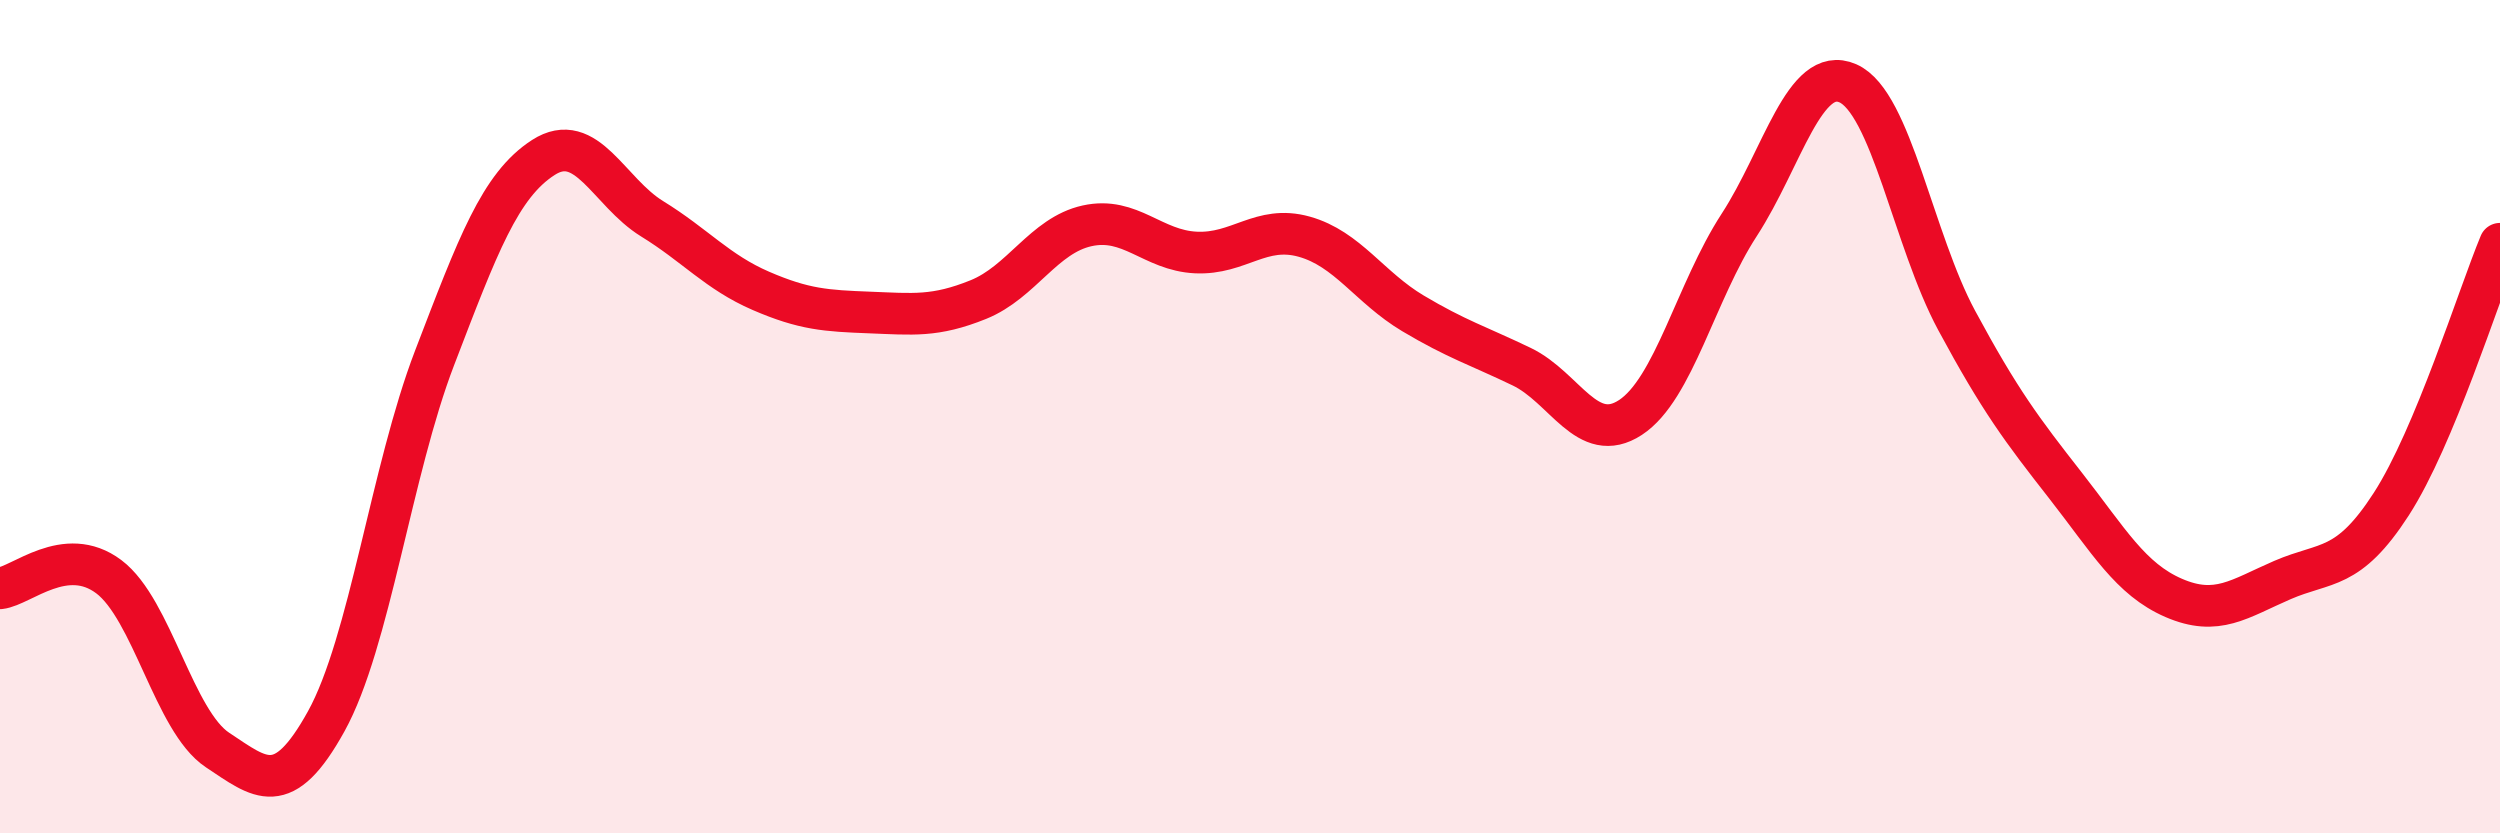 
    <svg width="60" height="20" viewBox="0 0 60 20" xmlns="http://www.w3.org/2000/svg">
      <path
        d="M 0,14.12 C 0.52,14.06 1.57,13.06 2.61,13.84 C 3.65,14.62 4.18,17.31 5.22,18 C 6.26,18.69 6.79,19.19 7.83,17.31 C 8.87,15.43 9.39,11.3 10.43,8.59 C 11.47,5.88 12,4.45 13.04,3.78 C 14.08,3.11 14.61,4.61 15.65,5.25 C 16.69,5.89 17.22,6.53 18.26,6.98 C 19.3,7.43 19.83,7.46 20.87,7.5 C 21.91,7.54 22.44,7.61 23.48,7.19 C 24.52,6.77 25.05,5.65 26.09,5.42 C 27.13,5.19 27.66,6.01 28.7,6.06 C 29.74,6.11 30.26,5.39 31.3,5.68 C 32.34,5.97 32.87,6.9 33.91,7.52 C 34.95,8.14 35.48,8.3 36.52,8.8 C 37.56,9.3 38.09,10.7 39.13,10.02 C 40.17,9.34 40.7,7 41.74,5.4 C 42.78,3.8 43.31,1.54 44.35,2 C 45.39,2.46 45.92,5.76 46.96,7.69 C 48,9.62 48.53,10.32 49.57,11.65 C 50.61,12.98 51.13,13.9 52.17,14.35 C 53.21,14.8 53.74,14.37 54.78,13.92 C 55.82,13.47 56.35,13.71 57.39,12.1 C 58.43,10.49 59.48,7.1 60,5.85L60 20L0 20Z"
        fill="#EB0A25"
        opacity="0.1"
        stroke-linecap="round"
        stroke-linejoin="round"
      />
      <path
        d="M 0,14.12 C 0.52,14.06 1.57,13.06 2.61,13.84 C 3.65,14.62 4.18,17.31 5.22,18 C 6.26,18.69 6.79,19.19 7.83,17.31 C 8.87,15.43 9.39,11.3 10.43,8.59 C 11.47,5.88 12,4.45 13.04,3.78 C 14.08,3.11 14.61,4.61 15.65,5.25 C 16.69,5.89 17.22,6.53 18.26,6.98 C 19.3,7.43 19.83,7.46 20.87,7.5 C 21.91,7.54 22.44,7.61 23.48,7.19 C 24.52,6.77 25.05,5.65 26.09,5.42 C 27.13,5.19 27.66,6.01 28.7,6.06 C 29.74,6.11 30.26,5.39 31.3,5.68 C 32.34,5.97 32.87,6.9 33.91,7.52 C 34.95,8.14 35.48,8.3 36.52,8.8 C 37.56,9.3 38.09,10.7 39.13,10.02 C 40.17,9.34 40.7,7 41.74,5.4 C 42.78,3.8 43.31,1.54 44.35,2 C 45.39,2.46 45.92,5.76 46.96,7.69 C 48,9.62 48.53,10.32 49.57,11.65 C 50.61,12.98 51.13,13.9 52.17,14.35 C 53.21,14.8 53.74,14.37 54.78,13.92 C 55.82,13.47 56.35,13.71 57.39,12.1 C 58.43,10.49 59.48,7.1 60,5.85"
        stroke="#EB0A25"
        stroke-width="1"
        fill="none"
        stroke-linecap="round"
        stroke-linejoin="round"
      />
    </svg>
  